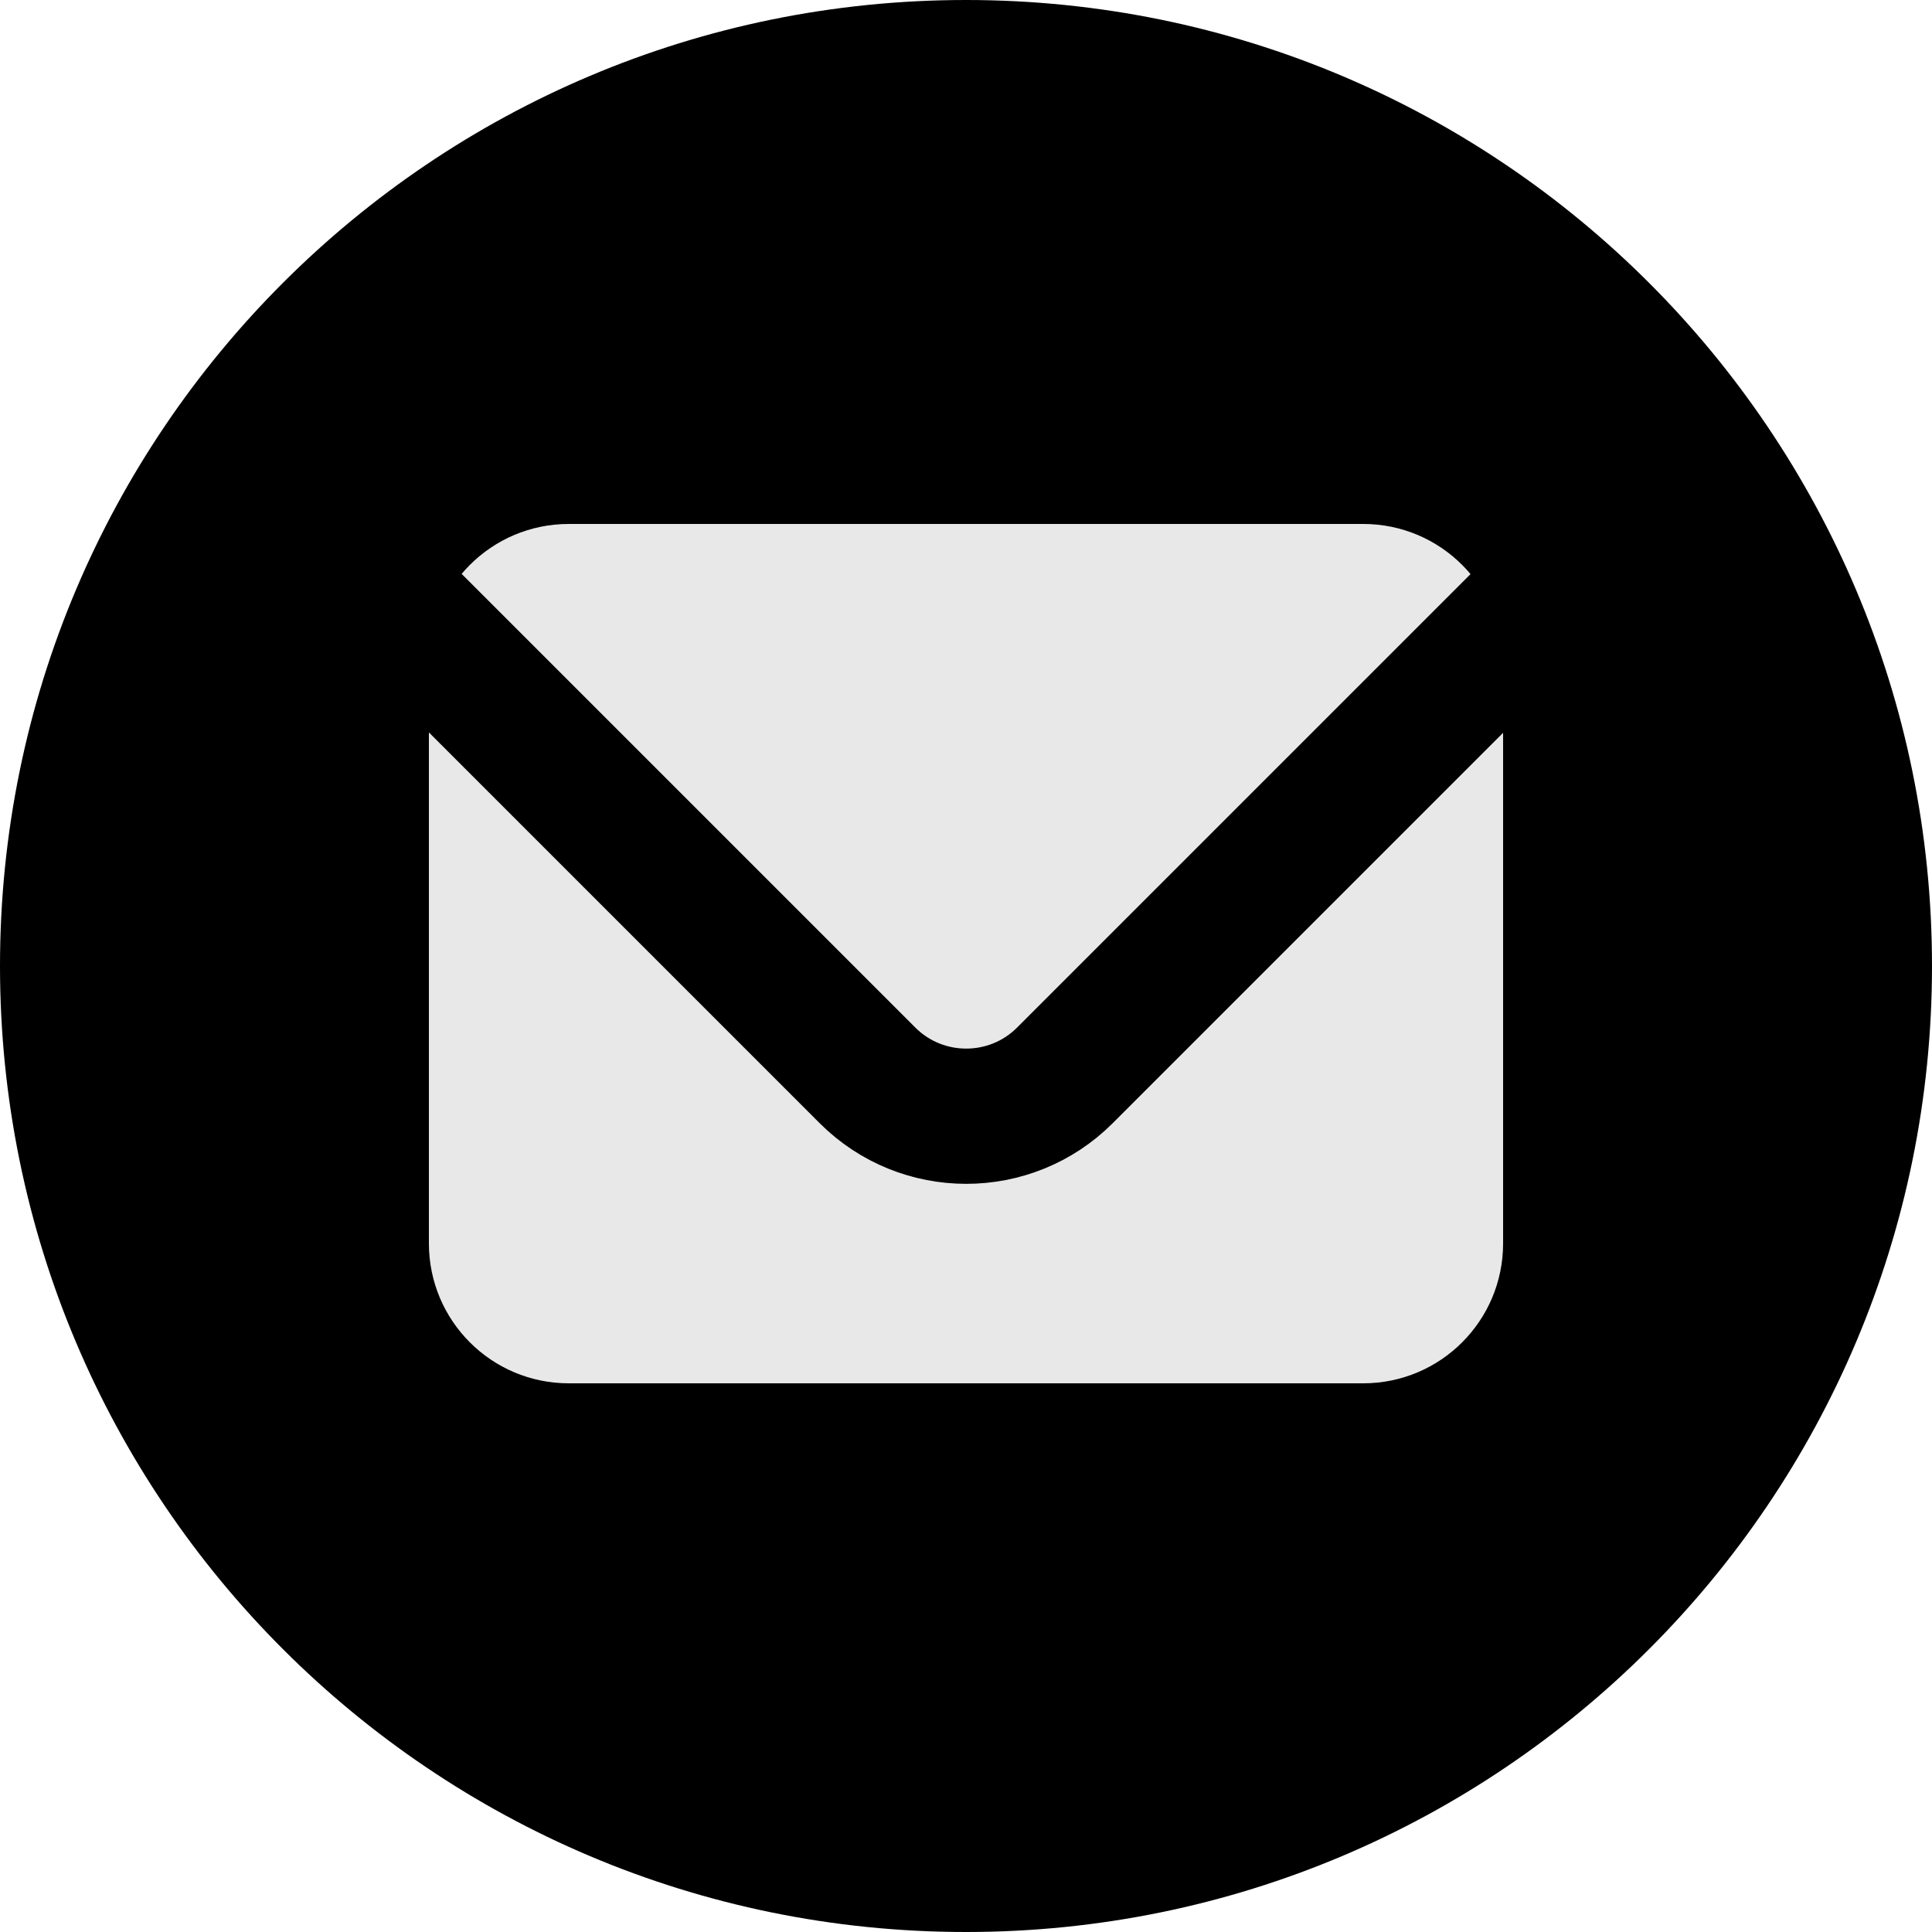 <?xml version="1.0" encoding="UTF-8"?><svg id="Lager_1" xmlns="http://www.w3.org/2000/svg" xmlns:xlink="http://www.w3.org/1999/xlink" viewBox="0 0 50 50"><defs><clipPath id="clippath"><rect width="50" height="50" style="fill:none;"/></clipPath></defs><path d="M25,50c13.81,0,25-11.19,25-25S38.81,0,25,0,0,11.19,0,25s11.19,25,25,25h0Z"/><path d="M14.72,13.56c-2,0-3.62,1.62-3.62,3.62v15c0,2,1.62,3.62,3.62,3.62h20.56c2,0,3.62-1.62,3.62-3.62v-15c0-2-1.62-3.62-3.62-3.62H14.72Z" style="fill:#e8e8e8;"/><g style="clip-path:url(#clippath);"><path d="M7.91,13.29l14.54,14.54c1.41,1.41,3.7,1.41,5.11,0l14.54-14.54" style="fill:none; stroke:#000; stroke-width:3.5px;"/></g></svg>